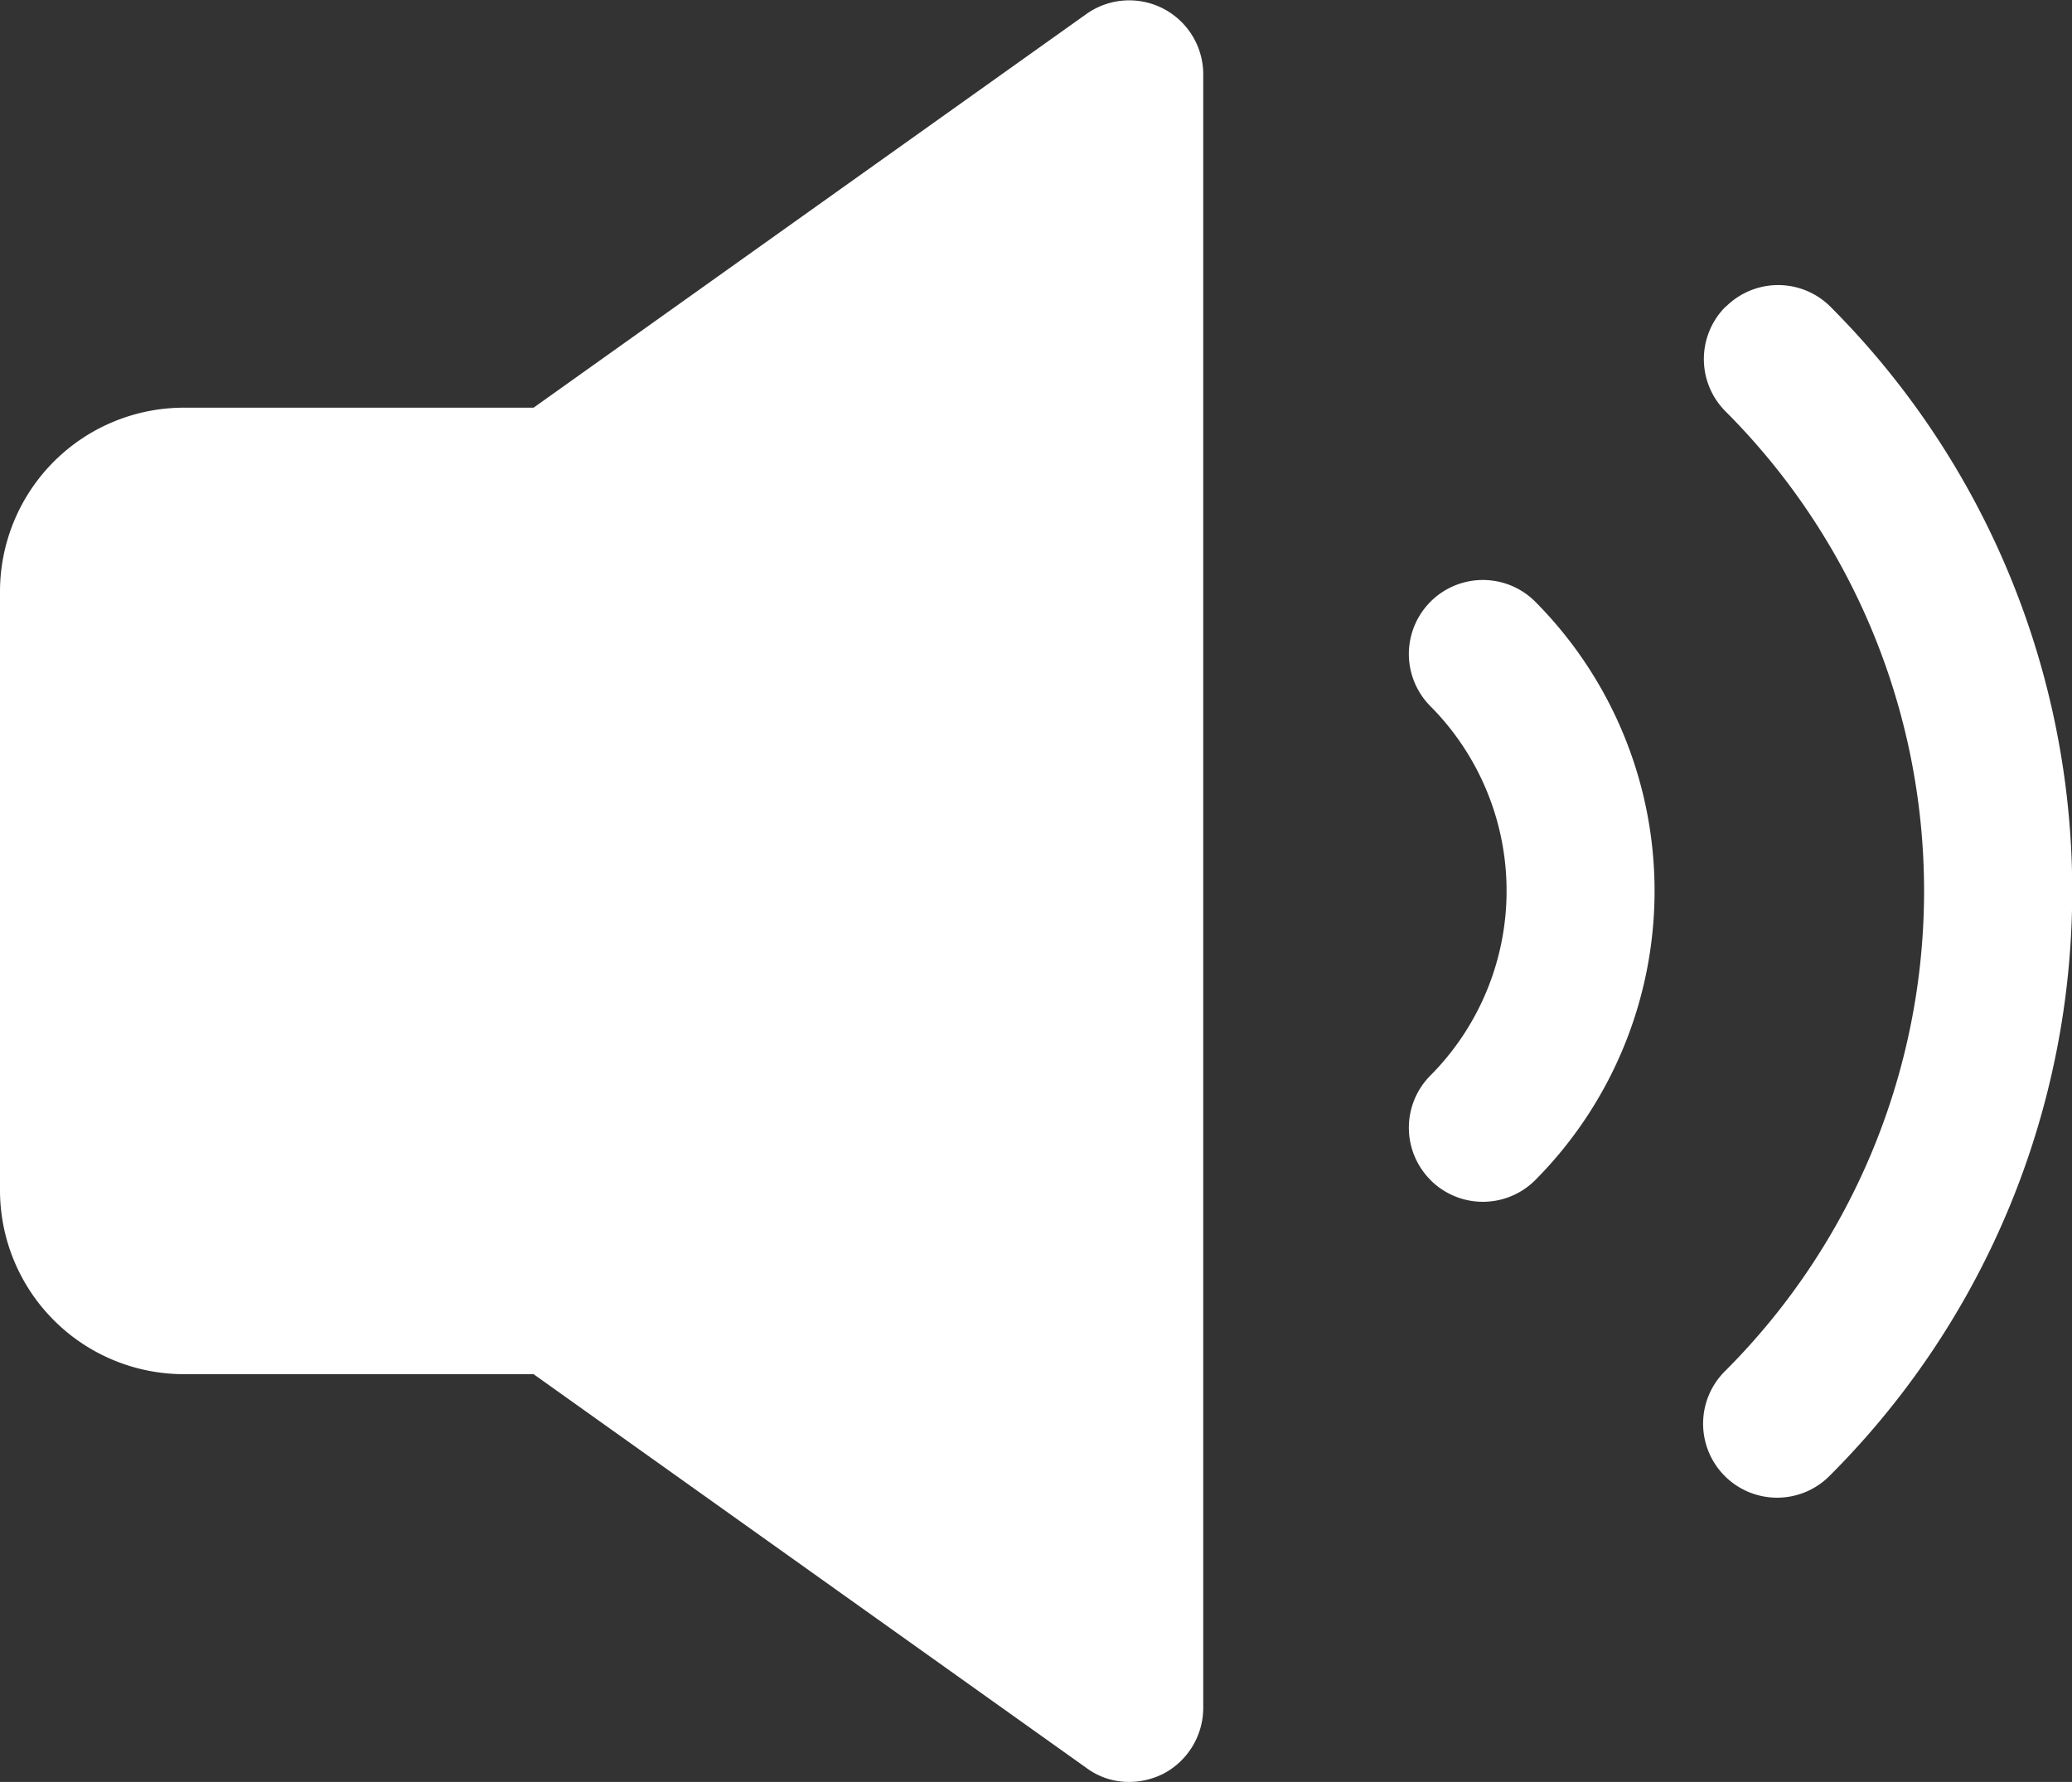 <svg xmlns="http://www.w3.org/2000/svg" xmlns:xlink="http://www.w3.org/1999/xlink" width="28" height="24.079" viewBox="0 0 28 24.079">
  <rect x="0" y="0" width="28" height="24.079" fill="#333333" stroke="none"/>
  <defs>
    <clipPath id="clip-path">
      <rect id="Rectángulo_43" data-name="Rectángulo 43" width="28" height="24.079" transform="translate(0 0)" fill="none"/>
    </clipPath>
  </defs>
  <g id="Grupo_72" data-name="Grupo 72" transform="translate(0 0)">
    <g id="Grupo_71" data-name="Grupo 71" clip-path="url(#clip-path)">
      <path id="Trazado_98" data-name="Trazado 98" d="M2.48,18.569H7.21l7.47,5.32a.959.959,0,0,0,.58.19,1.039,1.039,0,0,0,.46-.11,1.008,1.008,0,0,0,.54-.89V1a1,1,0,0,0-1.58-.81L7.21,5.509H2.48A2.486,2.486,0,0,0,0,7.989v8.1a2.486,2.486,0,0,0,2.48,2.48" fill="#fff"/>
      <path id="Trazado_99" data-name="Trazado 99" d="M19.332,15.947a1,1,0,0,0,1.414,0,5.542,5.542,0,0,0,0-7.817,1,1,0,0,0-1.414,1.415,3.539,3.539,0,0,1,0,4.986,1,1,0,0,0,0,1.415" fill="#fff"/>
      <path id="Trazado_100" data-name="Trazado 100" d="M23.318,4.145a1,1,0,0,0,0,1.414,9.169,9.169,0,0,1,0,12.962,1,1,0,1,0,1.418,1.41,11.168,11.168,0,0,0,0-15.786,1,1,0,0,0-1.414,0" fill="#fff"/>
    </g>
  </g>
</svg>
